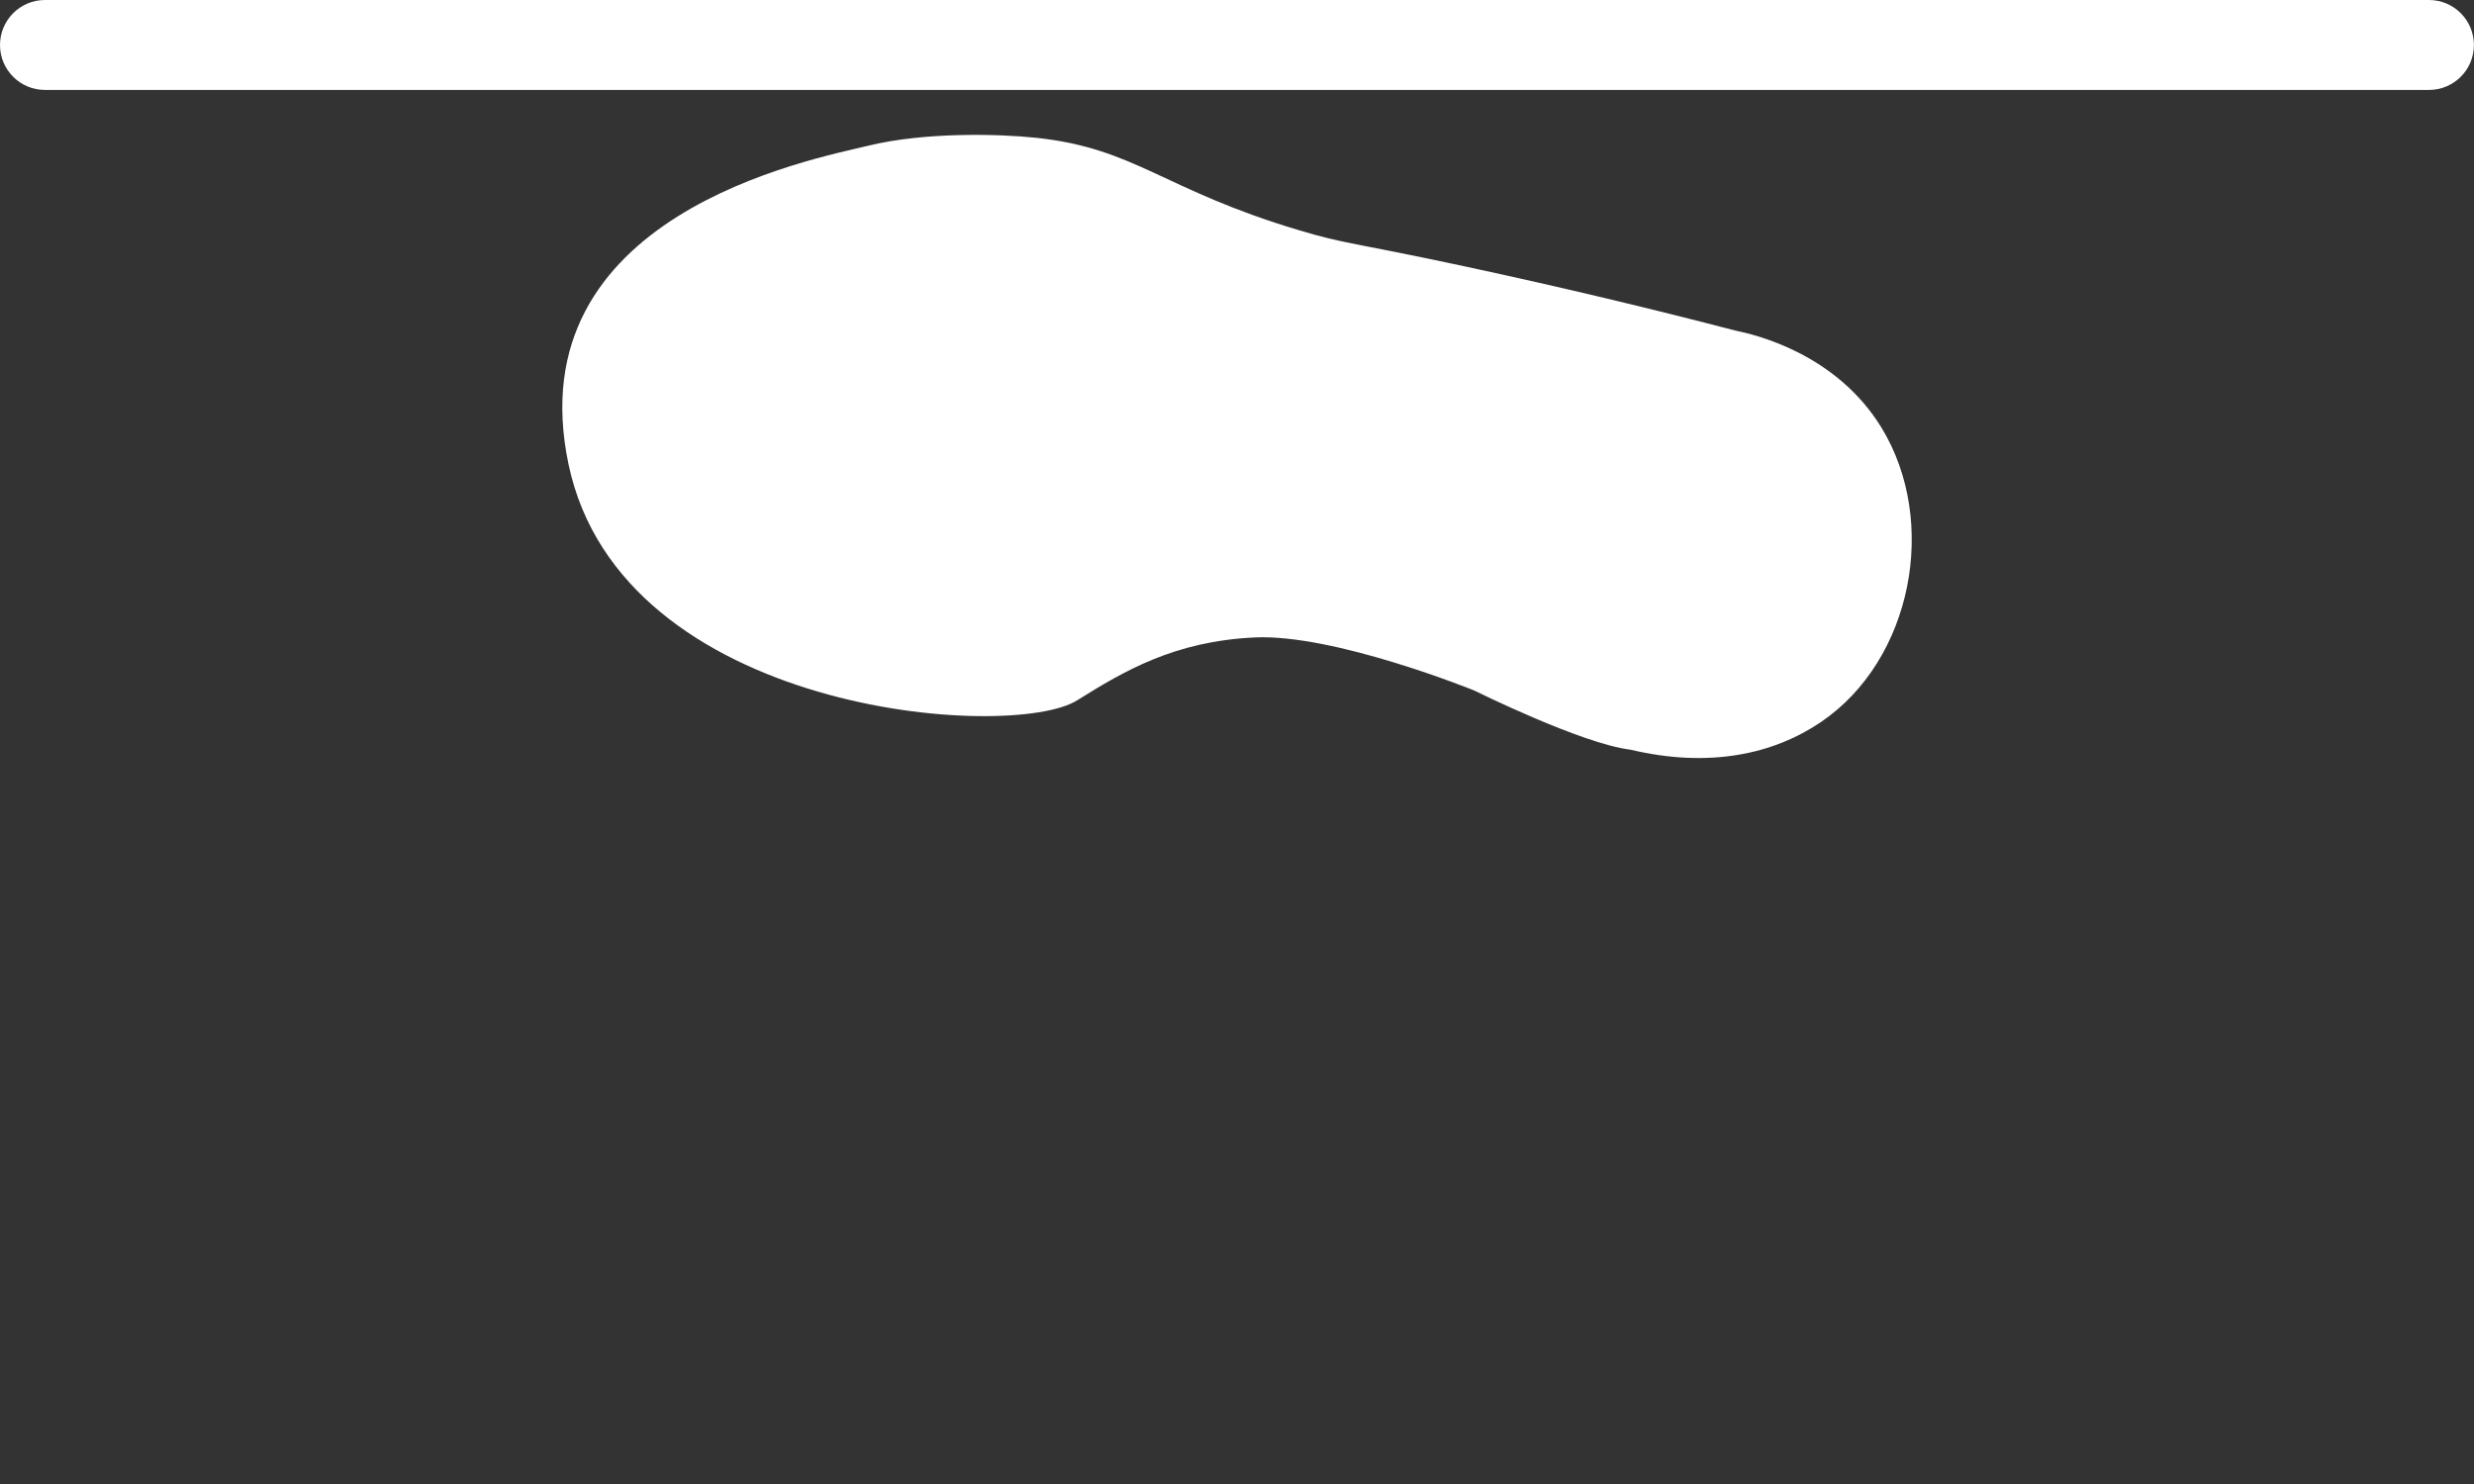 <?xml version="1.0" encoding="UTF-8"?>
<svg id="Ebene_1" xmlns="http://www.w3.org/2000/svg" xmlns:xlink="http://www.w3.org/1999/xlink" viewBox="0 0 340.16 204.1">
  <rect x="0" y="0" width="340.16" height="204.1" fill="#333333" stroke="none"/>
  <defs>
    <style>
      .cls-1 {
        fill: none;
      }

      .cls-2 {
        fill: #fff;
      }

      .cls-3 {
        clip-path: url(#clippath);
      }
    </style>
    <clipPath id="clippath">
      <rect class="cls-1" x="0" y="0" width="340.16" height="104.26"/>
    </clipPath>
  </defs>
  <g class="cls-3">
    <path class="cls-2" d="M6.18,0C2.77,0,0,2.77,0,6.19s2.77,6.18,6.18,6.18h327.79c3.42,0,6.18-2.77,6.18-6.18S337.39,0,333.97,0H6.18Z"/>
    <path class="cls-2" d="M238.62,45.47c2.48.5,13.81,3.06,20.1,13.39,7.83,12.87,4.25,31.87-8.33,40.43-6.54,4.45-15.42,6.38-26.23,3.81-6.7-.81-21.43-8.12-21.43-8.12,0,0-19.29-7.85-30.27-7.31-10.98.54-17.8,4.55-24.38,8.66-9.11,5.68-62.68,1.89-69.91-32.47-7.23-34.36,33.48-41.94,41.25-43.83,7.77-1.89,17.95-1.62,23.04-1.08,13.68,1.45,17.4,7.12,36.16,12.72,6.52,1.95,6.89,1.56,22.89,4.99,13.64,2.93,26.06,5.93,37.11,8.81"/>
  </g>
</svg>